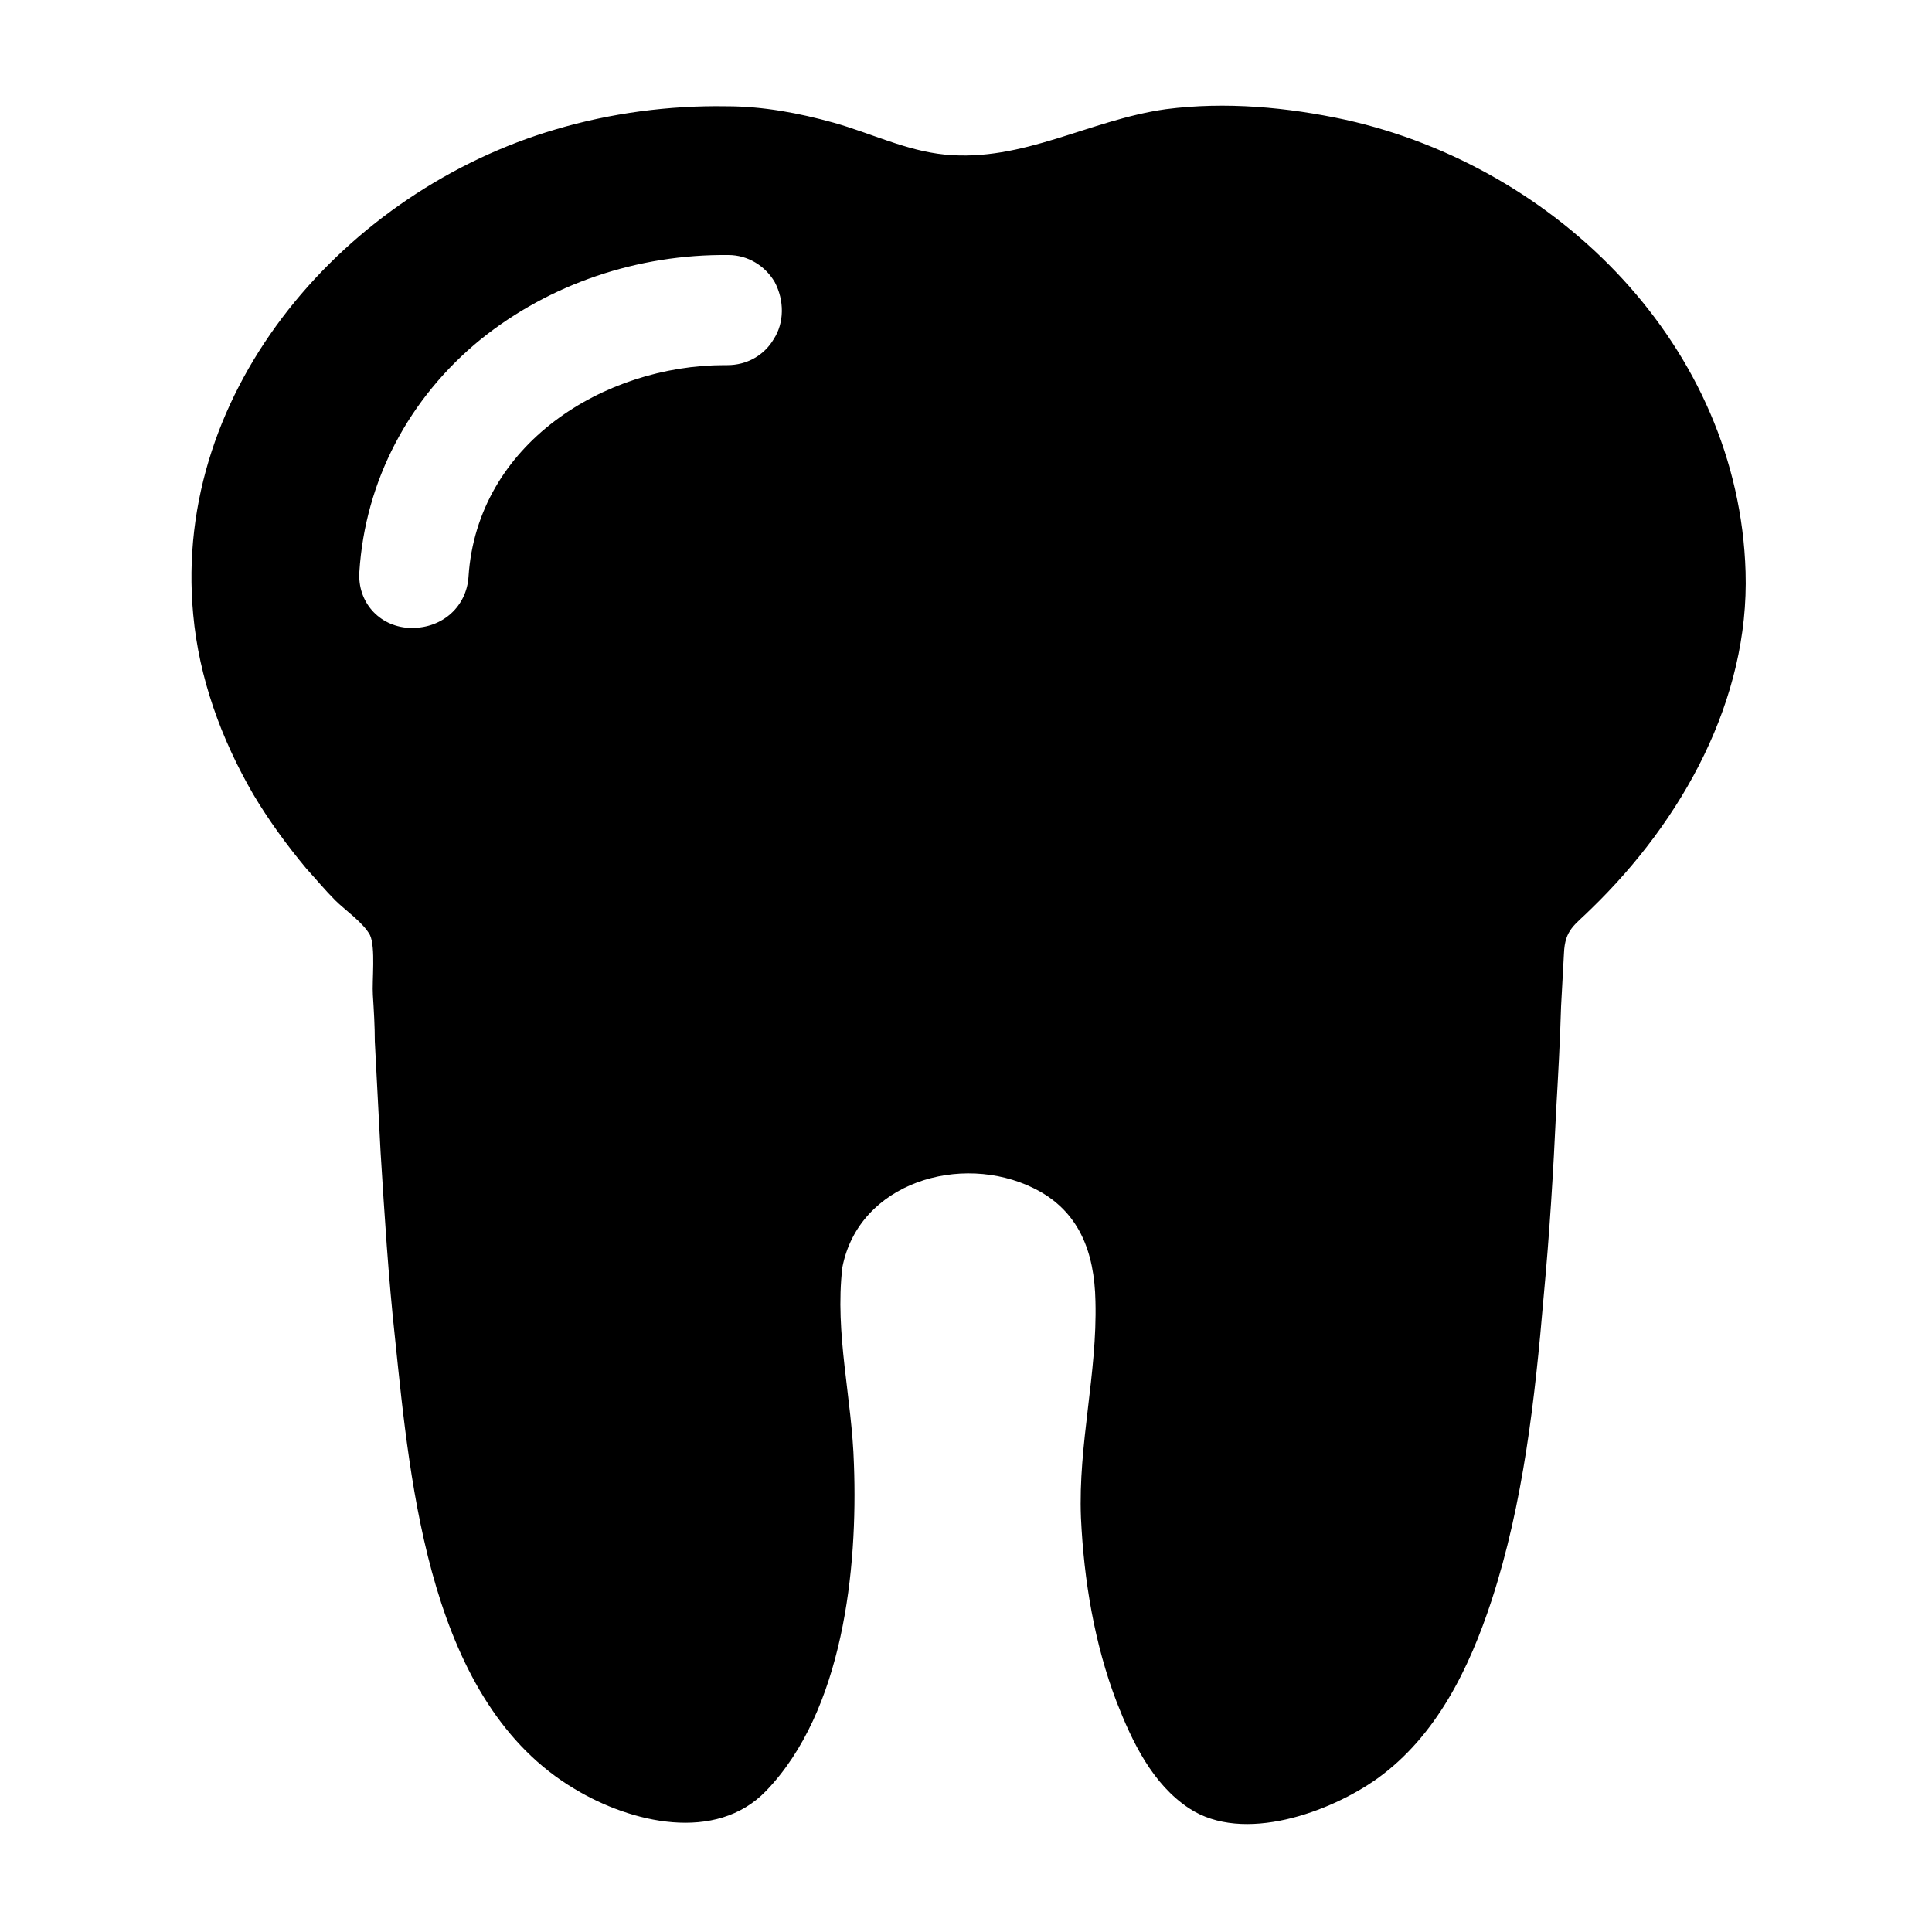 <?xml version="1.0" encoding="UTF-8"?>
<svg data-bbox="19.819 10.939 160.897 177.887" viewBox="0 0 200 200" xmlns="http://www.w3.org/2000/svg" data-type="shape">
    <g>
        <path d="M180.7 59.2c-.7-23.3-19.4-41.9-41.4-46.8-6-1.3-12.4-1.9-18.6-1.1-7.9 1.1-14.8 5.5-22.9 4.7-4-.4-7.6-2.2-11.5-3.3-3.6-1-7.3-1.7-11.1-1.7-5.9-.1-12 .7-17.7 2.4C36 19.7 17.8 40.1 20 63.6c.6 6.6 2.9 12.9 6.2 18.6 1.6 2.7 3.5 5.3 5.5 7.7 1 1.1 2 2.3 3 3.3s2.9 2.3 3.6 3.6c.6 1.3.2 4.7.3 6.2.1 1.6.2 3.2.2 4.8.2 3.8.4 7.7.6 11.5.4 6.4.8 12.9 1.5 19.3 1.6 15.4 3.6 37.7 18.6 46.6 5.8 3.5 14.6 5.6 19.8.2 8-8.3 9.5-23 9.1-33.8-.2-6.9-2-13.5-1.2-20.4 1.7-8.8 12.3-11.9 19.8-8.2 4.7 2.3 6.3 6.6 6.4 11.7.2 7.5-1.8 14.8-1.5 22.4.3 6.5 1.4 13.1 3.7 19.1 1.6 4.1 3.7 8.5 7.5 11 5.6 3.7 14.6.4 19.5-3.1 6.1-4.4 9.5-11.4 11.8-18.4 3.3-10.1 4.5-20.9 5.4-31.5.6-6.4 1-12.9 1.3-19.4.2-3.5.4-7.1.5-10.6.1-1.8.2-3.7.3-5.5.1-2.5 1.1-2.9 2.8-4.6 9.5-9.2 16.4-21.7 16-34.9zM80.1 35.1c-1 1.7-2.8 2.7-4.8 2.7H75c-12.4 0-25.6 8.1-26.5 21.9-.2 3.1-2.7 5.3-5.8 5.3h-.4c-3.1-.2-5.3-2.7-5.1-5.8.6-9.4 5.1-18 12.6-24.1 7.1-5.7 16.2-8.8 25.6-8.7 2 0 3.8 1.1 4.8 2.8 1 1.9 1 4.2-.1 5.9z"/>
    </g>
</svg>
